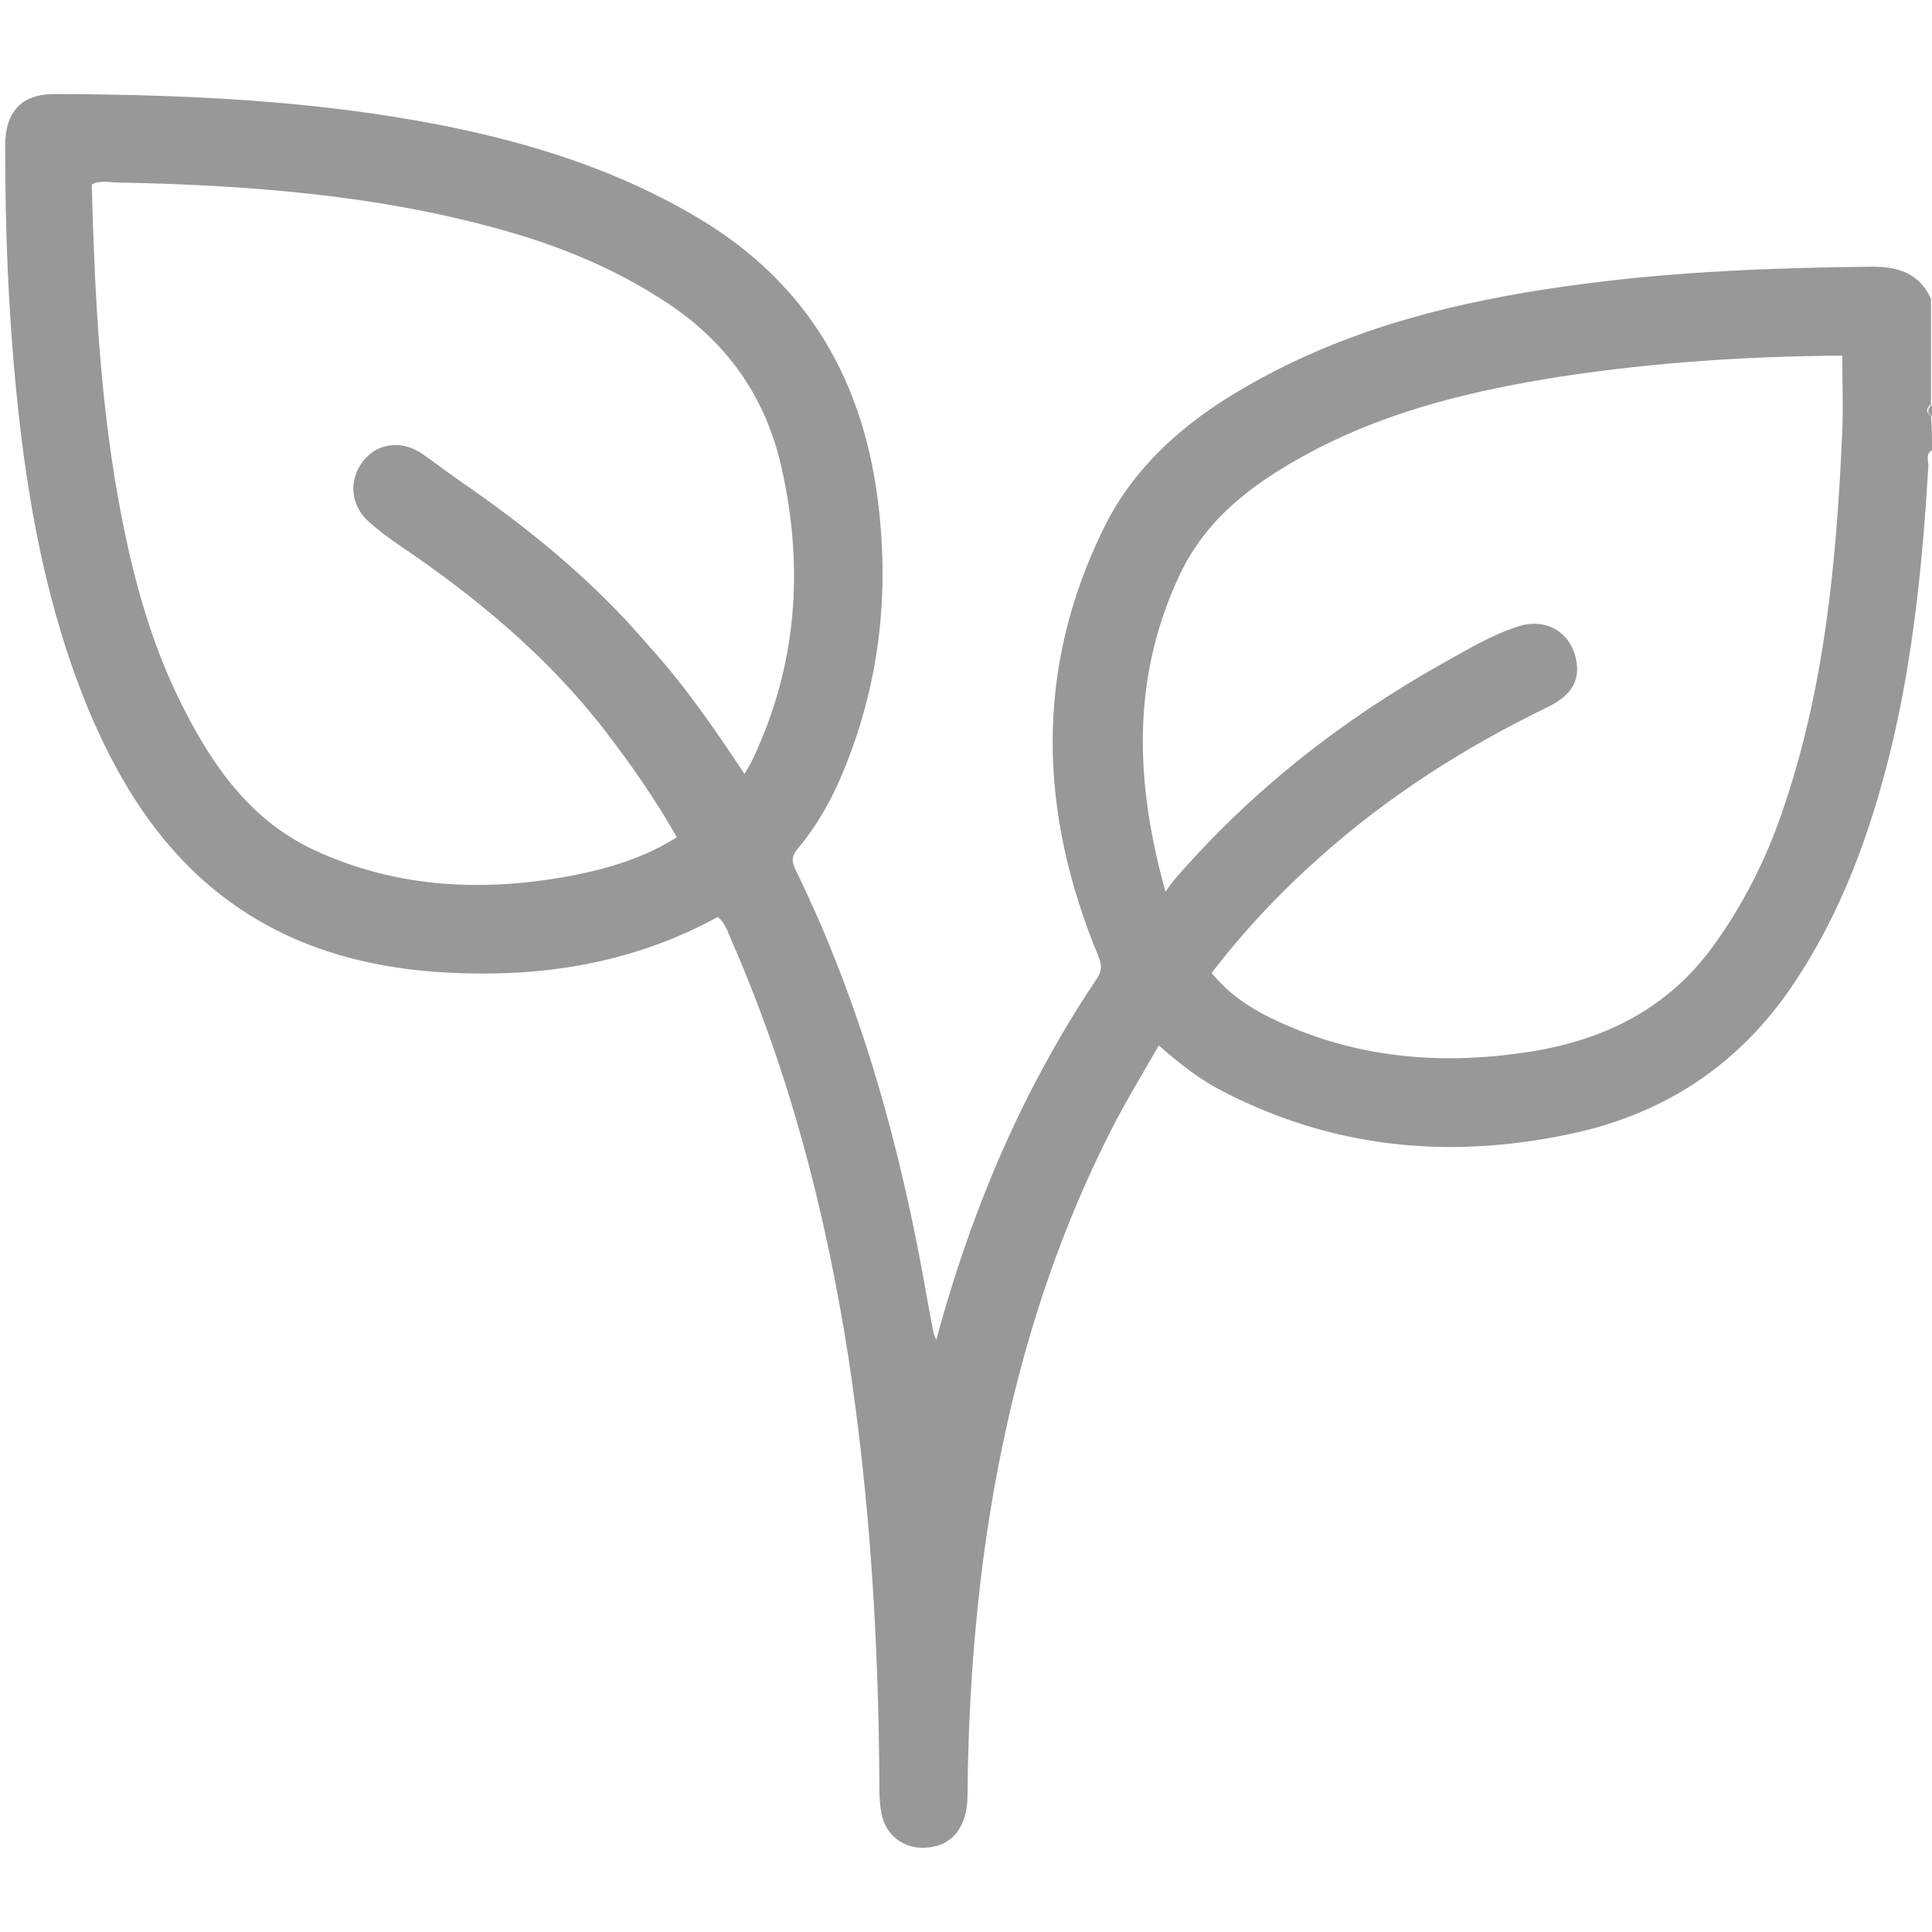 <svg xmlns="http://www.w3.org/2000/svg" width="36" height="36" viewBox="0 0 36 36" fill="none"><path d="M36 8.389C35.876 8.456 35.933 8.581 35.933 8.667C35.828 10.448 35.656 12.21 35.236 13.954C34.844 15.553 34.29 17.076 33.344 18.445C32.331 19.901 30.946 20.782 29.226 21.136C26.991 21.606 24.841 21.395 22.796 20.341C22.366 20.121 21.994 19.834 21.593 19.48C21.287 20.016 20.981 20.514 20.713 21.041C19.433 23.55 18.698 26.241 18.325 29.028C18.134 30.493 18.038 31.968 18.029 33.443C18.029 34.046 17.742 34.401 17.255 34.429C16.844 34.458 16.5 34.199 16.424 33.788C16.395 33.634 16.386 33.481 16.386 33.337C16.376 30.627 16.213 27.926 15.803 25.254C15.382 22.573 14.704 19.968 13.615 17.488C13.557 17.353 13.51 17.2 13.376 17.085C12.067 17.803 10.653 18.12 9.182 18.139C7.166 18.167 5.274 17.756 3.726 16.348C2.771 15.476 2.131 14.375 1.634 13.187C0.86 11.301 0.507 9.328 0.306 7.317C0.153 5.784 0.096 4.252 0.096 2.72C0.096 2.078 0.401 1.752 1.022 1.752C3.44 1.762 5.857 1.867 8.245 2.337C9.927 2.672 11.532 3.179 13.023 4.07C15.077 5.296 16.118 7.144 16.376 9.481C16.567 11.167 16.366 12.795 15.717 14.365C15.507 14.883 15.229 15.38 14.866 15.812C14.742 15.955 14.752 16.061 14.828 16.214C16.061 18.742 16.796 21.433 17.274 24.191C17.312 24.402 17.351 24.603 17.389 24.814C17.398 24.862 17.417 24.9 17.446 24.967C17.876 23.377 18.43 21.874 19.156 20.428C19.538 19.681 19.959 18.943 20.427 18.254C20.532 18.1 20.542 17.995 20.465 17.813C19.357 15.141 19.271 12.469 20.57 9.835C21.249 8.456 22.443 7.585 23.771 6.905C25.586 5.976 27.535 5.545 29.532 5.286C31.299 5.057 33.067 4.989 34.844 4.97C35.35 4.961 35.752 5.076 35.981 5.564C35.981 6.225 35.981 6.876 35.981 7.537C35.895 7.604 35.876 7.681 35.981 7.748C36 7.968 36 8.179 36 8.389ZM21.717 16.616C21.803 16.491 21.841 16.444 21.879 16.396C23.303 14.748 24.984 13.427 26.876 12.364C27.325 12.115 27.765 11.847 28.252 11.684C28.796 11.492 29.265 11.77 29.37 12.297C29.446 12.68 29.284 12.967 28.815 13.187C27.296 13.925 25.882 14.825 24.612 15.955C23.866 16.616 23.188 17.334 22.577 18.129C22.882 18.503 23.245 18.752 23.647 18.953C25.204 19.719 26.838 19.863 28.529 19.594C29.905 19.374 31.08 18.79 31.921 17.631C32.475 16.865 32.895 16.041 33.201 15.151C34.003 12.843 34.223 10.448 34.328 8.035C34.347 7.575 34.328 7.106 34.328 6.627C32.57 6.637 30.812 6.752 29.064 7.02C27.487 7.269 25.949 7.633 24.526 8.37C23.465 8.926 22.5 9.596 21.975 10.726C21.086 12.622 21.143 14.557 21.717 16.616ZM13.873 14.423C13.949 14.289 13.997 14.212 14.035 14.126C14.847 12.402 14.981 10.602 14.57 8.744C14.284 7.441 13.586 6.416 12.468 5.669C11.542 5.047 10.519 4.616 9.449 4.31C7.07 3.63 4.624 3.448 2.169 3.4C2.026 3.4 1.863 3.352 1.71 3.438C1.758 5.277 1.844 7.106 2.14 8.926C2.389 10.42 2.742 11.885 3.44 13.235C4.003 14.337 4.71 15.313 5.876 15.85C7.443 16.568 9.077 16.625 10.739 16.3C11.398 16.166 12.038 15.965 12.612 15.601C12.21 14.892 11.761 14.25 11.284 13.628C10.213 12.239 8.886 11.138 7.443 10.161C7.242 10.027 7.042 9.874 6.86 9.711C6.516 9.395 6.497 8.916 6.784 8.571C7.051 8.246 7.5 8.198 7.882 8.466C8.102 8.619 8.312 8.782 8.532 8.935C9.831 9.826 11.045 10.812 12.067 12.009C12.755 12.766 13.309 13.57 13.873 14.423Z" fill="#989898"></path><path d="M36.001 7.757C35.895 7.69 35.915 7.613 36.001 7.546C36.001 7.613 36.001 7.69 36.001 7.757Z" fill="#989898"></path></svg>